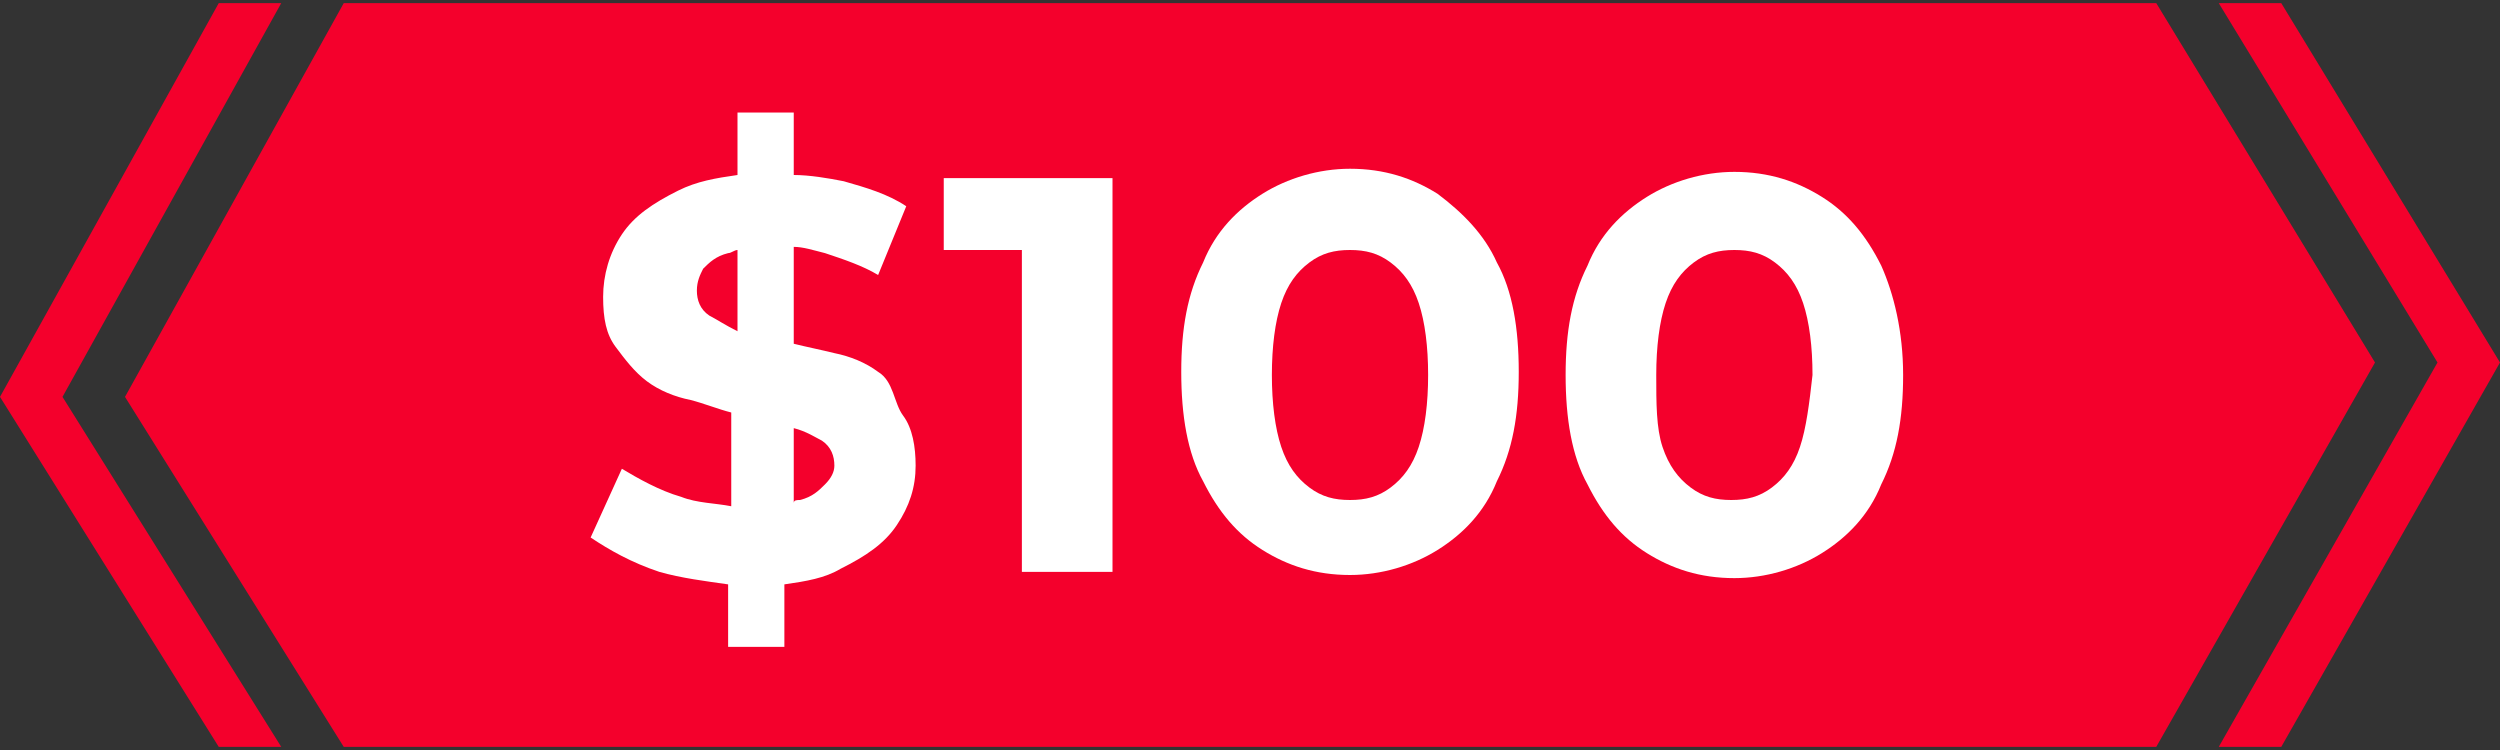<svg xml:space="preserve" style="enable-background:new 0 0 80 24;" viewBox="0 0 80 24" height="24px" width="80px" y="0px" x="0px" xmlns:xlink="http://www.w3.org/1999/xlink" xmlns="http://www.w3.org/2000/svg" id="图层_1" version="1.1">
<rect x="0" y="0" width="80" height="24" fill="#333333" stroke="none"/>
<style type="text/css">
	.st0{fill-rule:evenodd;clip-rule:evenodd;fill:#F4002C;}
	.st1{fill:#FFFFFF;}
</style>
<g>
	<g>
		<polygon points="9,0.1 7,0.1 0,12.7 7,23.9 9,23.9 2,12.7" class="st0"></polygon>
		<polygon points="73,0.1 71,0.1 78,11.6 71,23.9 73,23.9 80,11.6" class="st0"></polygon>
		<path d="M11,0.1L4,12.7l7,11.2h58l7-12.3L69,0.1" class="st0"></path>
	</g>
	<g>
		<path d="M28.1,11.9c-0.4-0.3-0.9-0.5-1.4-0.6c-0.4-0.1-0.9-0.2-1.3-0.3V7.9c0.3,0,0.6,0.1,1,0.2
			c0.6,0.2,1.2,0.4,1.7,0.7l0.9-2.2c-0.6-0.4-1.3-0.6-2-0.8c-0.5-0.1-1.1-0.2-1.6-0.2v-2h-1.8v2c-0.7,0.1-1.3,0.2-1.9,0.5
			c-0.8,0.4-1.4,0.8-1.8,1.4c-0.4,0.6-0.6,1.3-0.6,2c0,0.7,0.1,1.2,0.4,1.6c0.3,0.4,0.6,0.8,1,1.1c0.4,0.3,0.9,0.5,1.4,0.6
			c0.4,0.1,0.9,0.3,1.3,0.4v3c-0.5-0.1-1.1-0.1-1.6-0.3c-0.7-0.2-1.4-0.6-1.9-0.9l-1,2.2c0.6,0.4,1.3,0.8,2.2,1.1
			c0.7,0.2,1.5,0.3,2.2,0.4v2h1.8v-2c0.7-0.1,1.3-0.2,1.8-0.5c0.8-0.4,1.4-0.8,1.8-1.4c0.4-0.6,0.6-1.2,0.6-1.9
			c0-0.6-0.1-1.2-0.4-1.6S28.6,12.2,28.1,11.9z M22.7,10.1c-0.3-0.2-0.4-0.5-0.4-0.8c0-0.3,0.1-0.5,0.2-0.7c0.2-0.2,0.4-0.4,0.8-0.5
			c0.1,0,0.2-0.1,0.3-0.1v2.6C23.2,10.4,22.9,10.2,22.7,10.1z M26.4,15.5c-0.2,0.2-0.4,0.4-0.8,0.5c-0.1,0-0.2,0-0.2,0.1v-2.4
			c0.4,0.1,0.7,0.3,0.9,0.4c0.3,0.2,0.4,0.5,0.4,0.8C26.7,15.1,26.6,15.3,26.4,15.5z" class="st1"></path>
		<polygon points="30.2,8 32.7,8 32.7,18.3 35.6,18.3 35.6,5.7 30.2,5.7" class="st1"></polygon>
		<path d="M46,6.2c-0.8-0.5-1.7-0.8-2.8-0.8c-1,0-2,0.3-2.8,0.8c-0.8,0.5-1.5,1.2-1.9,2.2c-0.5,1-0.7,2.1-0.7,3.5
			s0.2,2.6,0.7,3.5c0.5,1,1.1,1.7,1.9,2.2c0.8,0.5,1.7,0.8,2.8,0.8c1,0,2-0.3,2.8-0.8c0.8-0.5,1.5-1.2,1.9-2.2
			c0.5-1,0.7-2.1,0.7-3.5s-0.2-2.6-0.7-3.5C47.5,7.5,46.8,6.8,46,6.2z M45.4,14.3c-0.2,0.6-0.5,1-0.9,1.3c-0.4,0.3-0.8,0.4-1.3,0.4
			c-0.5,0-0.9-0.1-1.3-0.4c-0.4-0.3-0.7-0.7-0.9-1.3s-0.3-1.4-0.3-2.3c0-0.9,0.1-1.7,0.3-2.3c0.2-0.6,0.5-1,0.9-1.3
			c0.4-0.3,0.8-0.4,1.3-0.4c0.5,0,0.9,0.1,1.3,0.4c0.4,0.3,0.7,0.7,0.9,1.3c0.2,0.6,0.3,1.4,0.3,2.3C45.7,12.9,45.6,13.7,45.4,14.3z" class="st1"></path>
		<path d="M60.2,8.5c-0.5-1-1.1-1.7-1.9-2.2c-0.8-0.5-1.7-0.8-2.8-0.8c-1,0-2,0.3-2.8,0.8c-0.8,0.5-1.5,1.2-1.9,2.2
			c-0.5,1-0.7,2.1-0.7,3.5s0.2,2.6,0.7,3.5c0.5,1,1.1,1.7,1.9,2.2c0.8,0.5,1.7,0.8,2.8,0.8c1,0,2-0.3,2.8-0.8
			c0.8-0.5,1.5-1.2,1.9-2.2c0.5-1,0.7-2.1,0.7-3.5S60.6,9.4,60.2,8.5z M57.6,14.3c-0.2,0.6-0.5,1-0.9,1.3c-0.4,0.3-0.8,0.4-1.3,0.4
			c-0.5,0-0.9-0.1-1.3-0.4c-0.4-0.3-0.7-0.7-0.9-1.3S53,12.9,53,12c0-0.9,0.1-1.7,0.3-2.3c0.2-0.6,0.5-1,0.9-1.3
			c0.4-0.3,0.8-0.4,1.3-0.4c0.5,0,0.9,0.1,1.3,0.4c0.4,0.3,0.7,0.7,0.9,1.3c0.2,0.6,0.3,1.4,0.3,2.3C57.9,12.9,57.8,13.7,57.6,14.3z" class="st1"></path>
	</g>
</g>
</svg>
